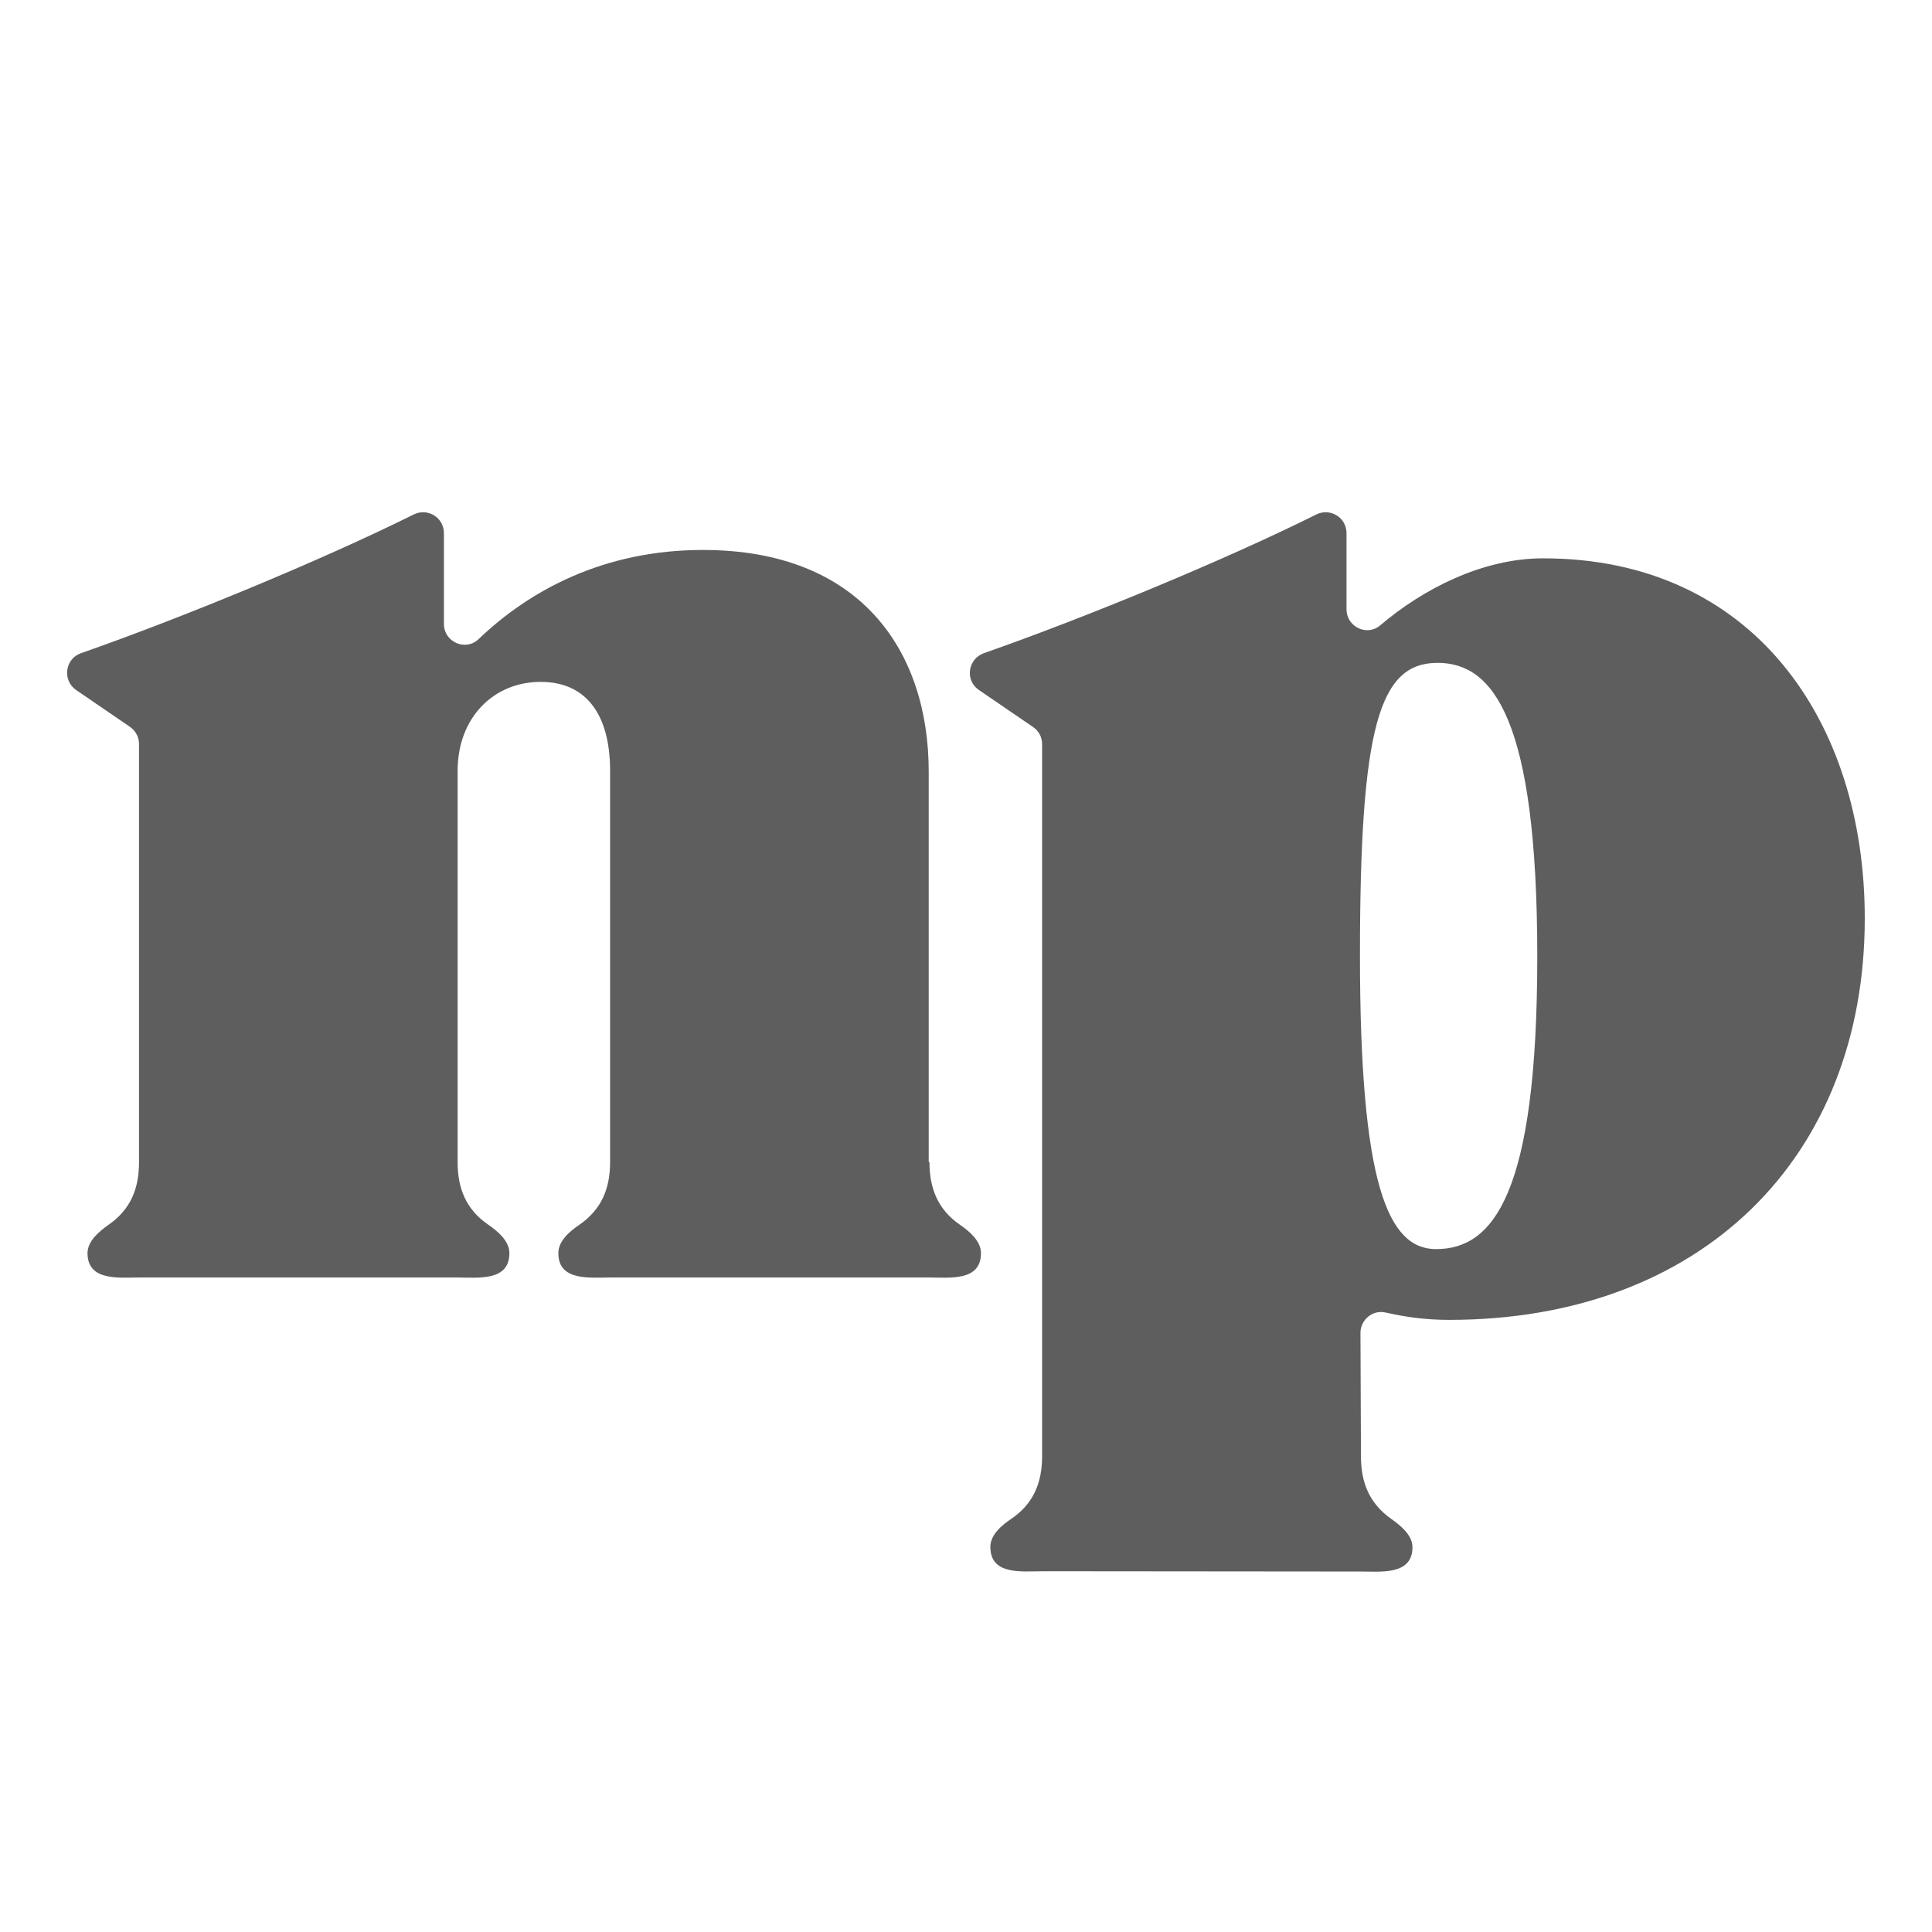 <svg viewBox="0 0 76.16 76.16" xmlns="http://www.w3.org/2000/svg" data-name="Layer 2" id="Layer_2">
  <defs>
    <style>
      .cls-1 {
        fill: none;
      }

      .cls-2 {
        fill: #5d5e5d;
      }
    </style>
  </defs>
  <g data-name="Layer 1" id="Layer_1-2">
    <rect height="76.16" width="76.16" class="cls-1"></rect>
    <g>
      <path d="M36.64,45.82c0,1.02.33,1.86,1.2,2.46.36.25.83.63.83,1.12,0,1.12-1.24.96-2.05.96h-12.56c-.81,0-2.05.15-2.05-.96,0-.49.46-.87.83-1.12.88-.61,1.21-1.44,1.21-2.46v-15.44c0-2.13-.88-3.5-2.74-3.5s-3.27,1.42-3.27,3.5v15.44c0,1.02.33,1.86,1.21,2.46.36.25.83.63.83,1.12,0,1.12-1.24.96-2.05.96H5.5c-.81,0-2.05.15-2.05-.96,0-.49.48-.87.83-1.12.88-.61,1.2-1.44,1.2-2.46v-16.49c0-.27-.13-.52-.36-.68l-2.12-1.45c-.55-.38-.44-1.23.19-1.45,3.97-1.39,9.46-3.65,13.12-5.47.55-.27,1.19.12,1.19.74v3.58c0,.71.86,1.09,1.37.59,2.01-1.92,4.93-3.51,8.84-3.51,6.22,0,8.9,3.99,8.9,8.74v15.38h.01Z" class="cls-2"></path>
      <path d="M60.82,22.01c-2.38,0-4.73,1.21-6.41,2.64-.52.45-1.33.06-1.33-.63v-3c0-.62-.64-1.01-1.19-.74-3.65,1.82-9.14,4.08-13.11,5.47-.63.23-.75,1.07-.19,1.45l2.12,1.45c.23.15.37.4.37.68v28.08c0,1.02-.33,1.86-1.21,2.46-.36.24-.83.62-.83,1.11,0,1.12,1.23.96,2.03.96h1.57s10.99.01,10.99.01c.81,0,2.05.15,2.05-.96,0-.48-.48-.86-.83-1.11-.87-.61-1.2-1.44-1.2-2.46l-.02-4.88c0-.51.48-.92.99-.8.8.18,1.58.29,2.51.29,9.93,0,16.38-6.39,16.38-15.83,0-7.8-4.43-14.19-12.67-14.19ZM56.61,49.24c-1.9,0-3-2.56-3-11.58s.76-11.53,3.06-11.53c2.18,0,3.93,2.18,3.93,11.58s-1.75,11.53-3.99,11.53Z" class="cls-2"></path>
    </g>
  </g>
</svg>